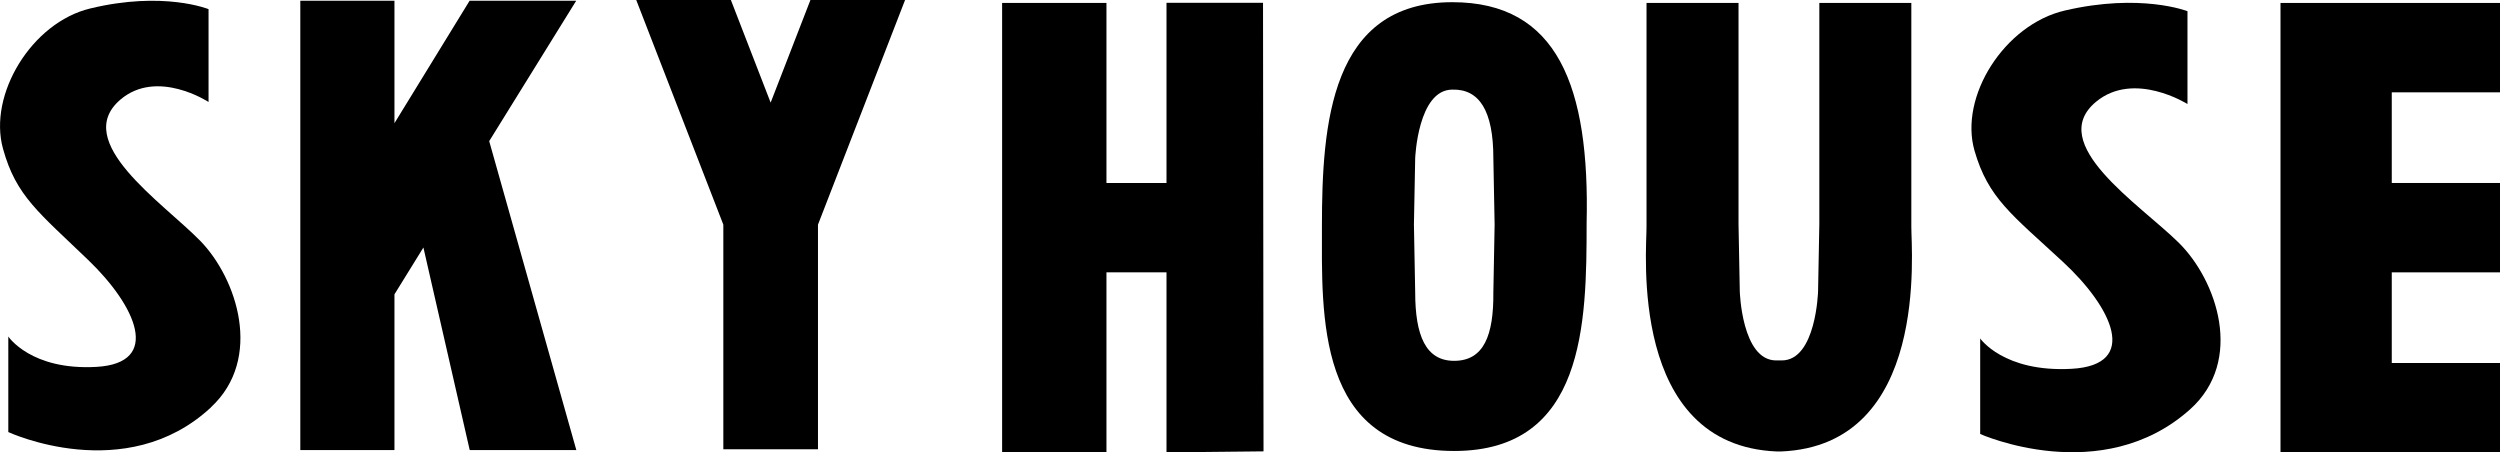 <svg width="105" height="19" viewBox="0 0 105 19" fill="none" xmlns="http://www.w3.org/2000/svg">
<g clip-path="url(#clip0_140_386)">
<path d="M8.86 17.11C5.276 20.437 0.349 18.147 0.349 18.147V14.134C0.349 14.134 1.3 15.565 4.049 15.409C6.819 15.252 5.699 12.832 3.7 10.915C1.639 8.928 0.677 8.242 0.127 6.249C-0.507 3.97 1.337 0.945 3.785 0.357C6.862 -0.389 8.759 0.384 8.759 0.384V4.283C8.759 4.283 6.597 2.868 5.054 4.186C2.992 5.952 6.814 8.49 8.4 10.105C9.954 11.688 11.064 15.063 8.86 17.105V17.11Z" fill="black"/>
<path d="M20.547 5.93L24.206 18.903H19.728L17.783 10.396L16.567 12.362V18.903H12.613V0.032H16.567V5.174L19.723 0.032H24.2L20.542 5.935L20.547 5.93Z" fill="black"/>
<path d="M38.013 0L34.355 9.435V18.87H30.38V9.435L26.722 0H30.697L32.367 4.31L34.038 0H38.013Z" fill="black"/>
<path d="M53.047 0.119C53.053 6.4 53.063 12.675 53.068 18.957C51.71 18.973 50.351 18.984 48.993 19V11.439H46.471V19H42.089V0.124H46.471V7.685H48.993C48.993 5.163 48.993 2.641 48.993 0.119H53.042H53.047Z" fill="black"/>
<path d="M66.638 9.387C66.638 13.561 66.569 18.941 61.077 18.941C55.252 18.941 55.521 13.151 55.521 9.505C55.521 5.196 55.886 0.092 60.998 0.092C65.422 0.092 66.775 3.64 66.638 9.387ZM62.774 9.435L62.721 6.643C62.721 4.65 62.129 3.732 60.998 3.764C59.549 3.764 59.438 6.643 59.438 6.643L59.385 9.435L59.438 12.276C59.438 14.085 59.877 15.155 61.072 15.155C62.325 15.155 62.737 14.08 62.721 12.276L62.774 9.441V9.435Z" fill="black"/>
<path d="M74.795 18.962H74.631C68.377 18.708 69.165 10.477 69.154 9.527V0.124H73.018V9.413L73.071 12.233C73.071 12.233 73.151 15.138 74.599 15.138H74.832C76.28 15.138 76.359 12.233 76.359 12.233L76.412 9.413V0.124H80.276V9.527C80.266 10.477 81.053 18.708 74.8 18.962H74.795Z" fill="black"/>
<path d="M91.985 17.191C88.275 20.512 83.168 18.228 83.168 18.228V14.215C83.168 14.215 84.151 15.646 87.006 15.49C89.876 15.333 88.713 12.914 86.641 10.996C84.5 9.014 83.506 8.328 82.93 6.33C82.275 4.056 84.188 1.032 86.72 0.443C89.908 -0.302 91.874 0.47 91.874 0.47V4.369C91.874 4.369 89.633 2.954 88.037 4.272C85.901 6.038 89.86 8.571 91.504 10.191C93.111 11.774 94.264 15.149 91.985 17.191Z" fill="black"/>
<path d="M100.454 3.878V7.685H105V11.439H100.454V15.246H105V19H95.781V0.124H105V3.878H100.454Z" fill="black"/>
</g>
<defs>
<clipPath id="clip0_140_386">
<rect width="105" height="19" fill="white"/>
</clipPath>
</defs>
</svg>

